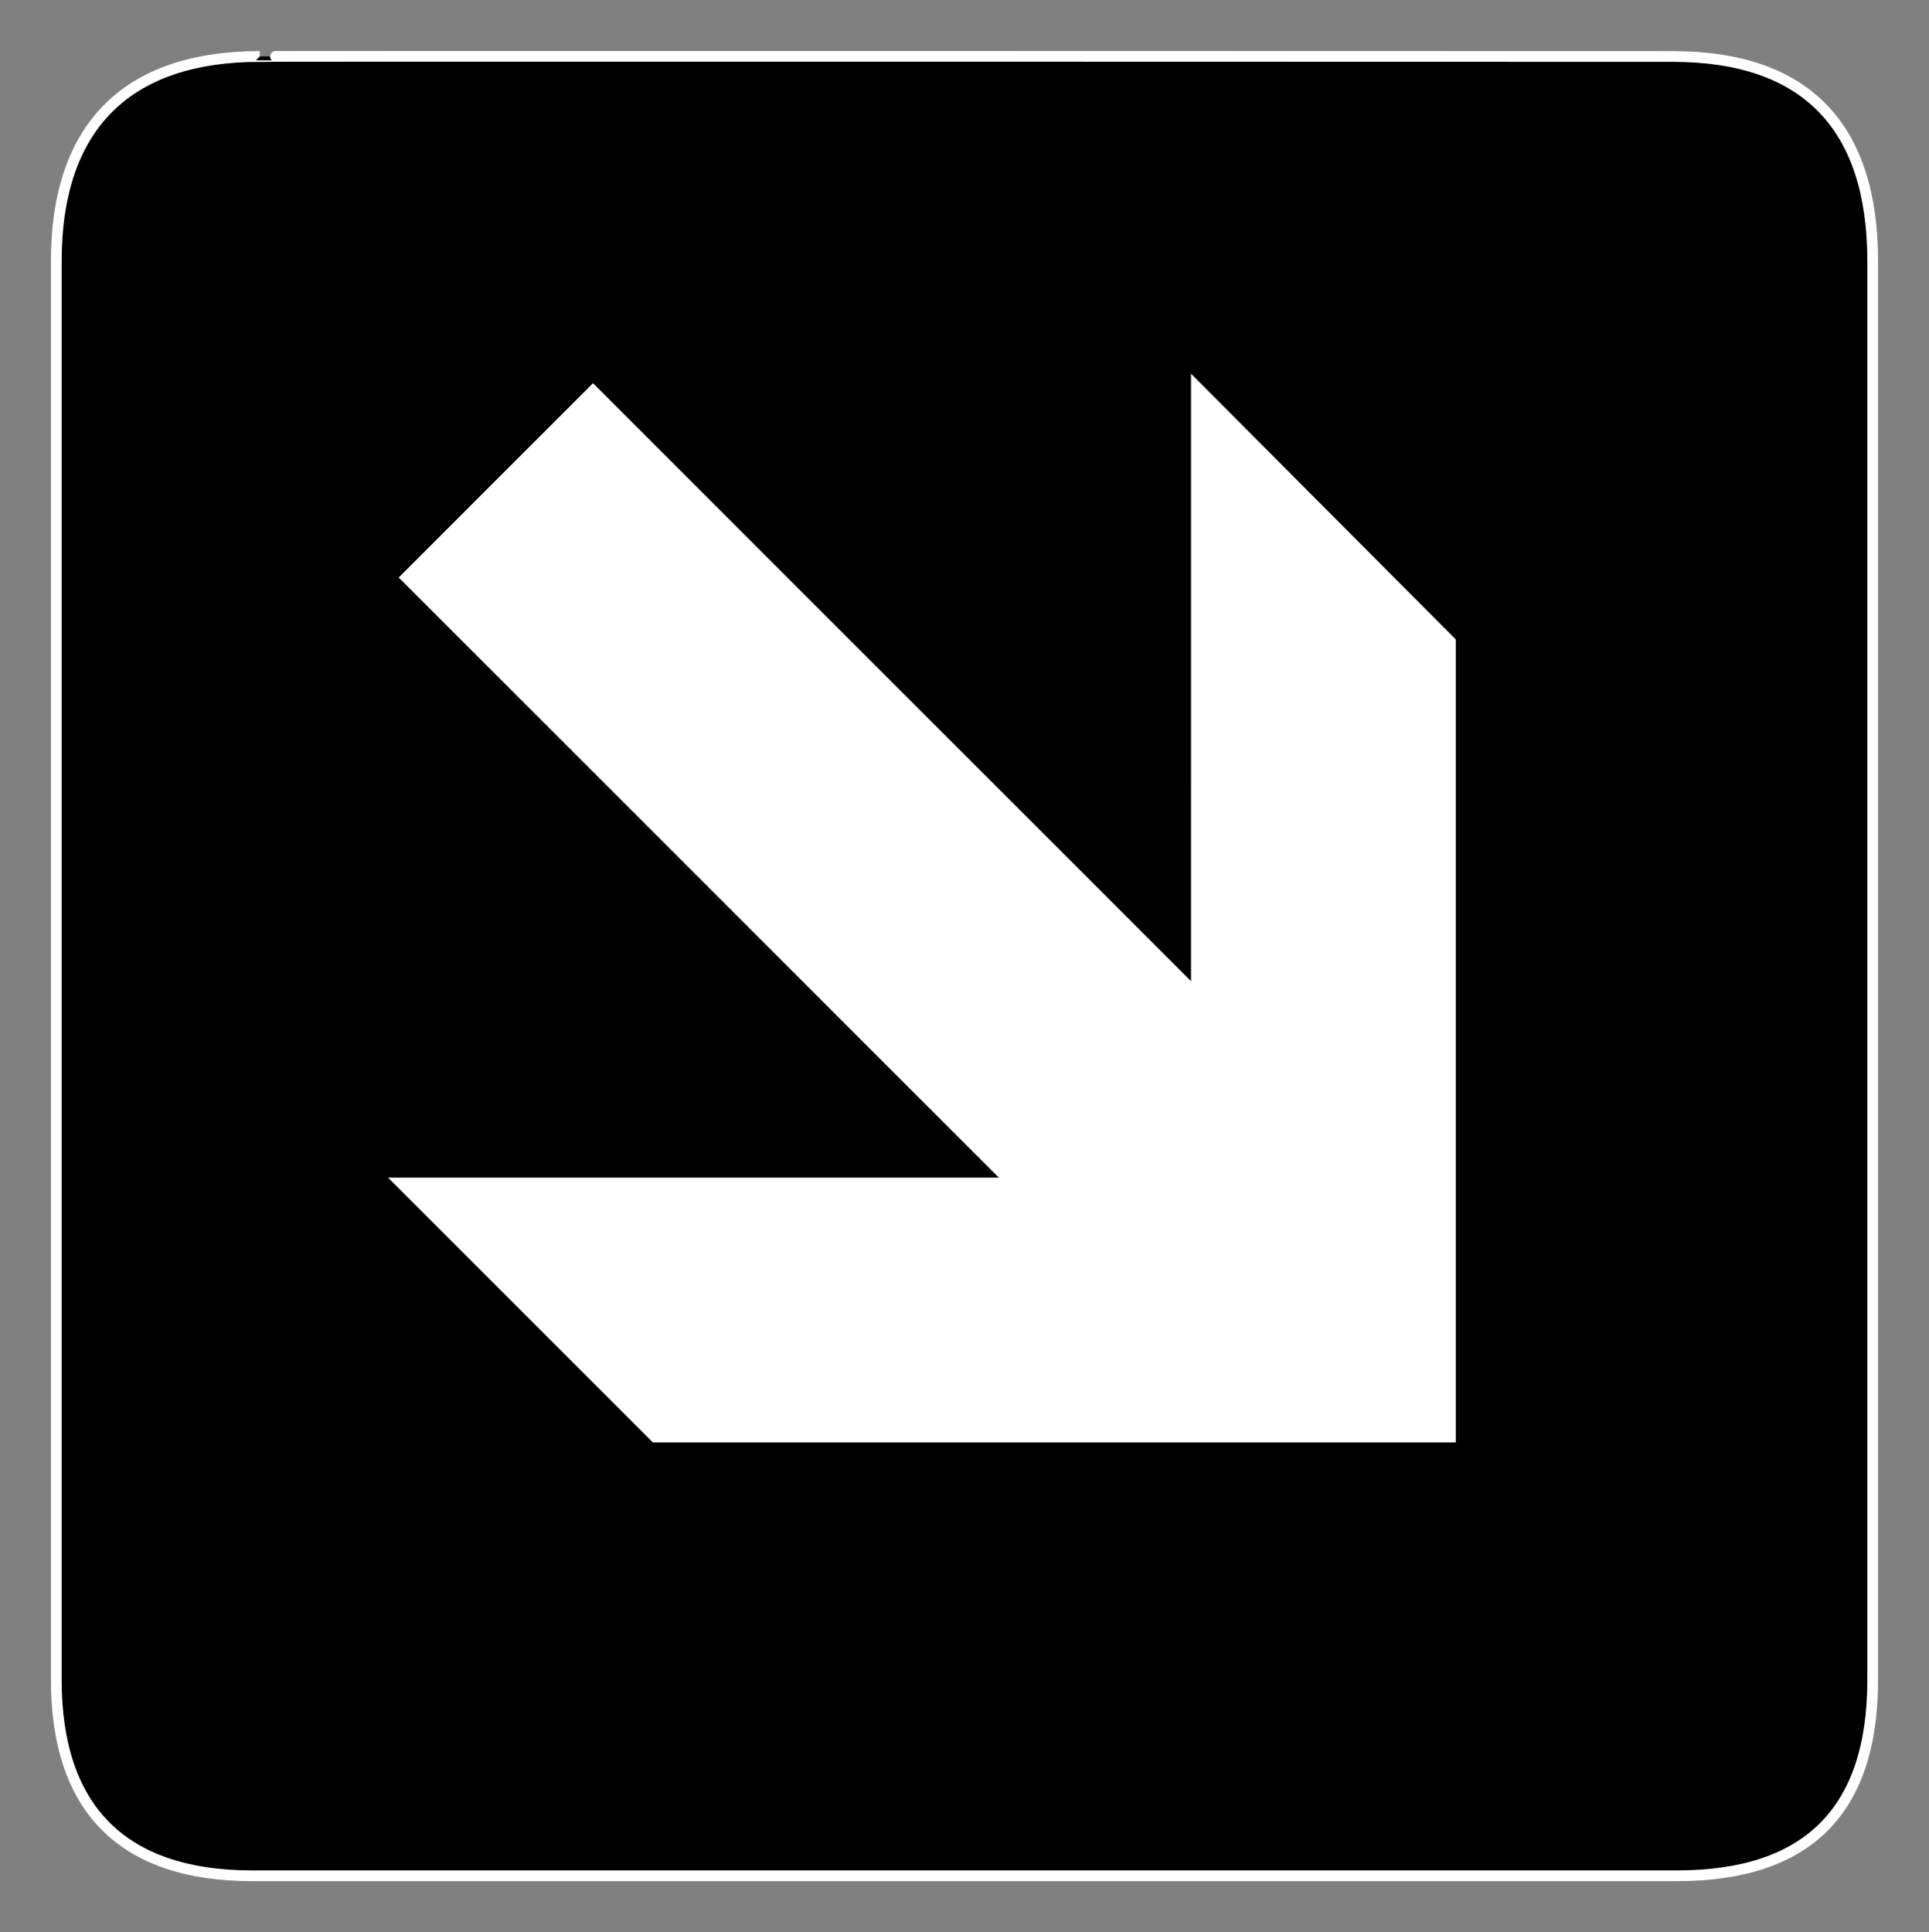 <?xml version="1.0" encoding="utf-8"?>
<!-- Generator: Adobe Illustrator 15.1.0, SVG Export Plug-In . SVG Version: 6.00 Build 0)  -->
<!DOCTYPE svg PUBLIC "-//W3C//DTD SVG 1.1//EN" "http://www.w3.org/Graphics/SVG/1.1/DTD/svg11.dtd">
<svg version="1.1"
	 id="svg2" xmlns:sodipodi="http://sodipodi.sourceforge.net/DTD/sodipodi-0.dtd" xmlns:inkscape="http://www.inkscape.org/namespaces/inkscape" xmlns:svg="http://www.w3.org/2000/svg" xmlns:cc="http://creativecommons.org/ns#" xmlns:rdf="http://www.w3.org/1999/02/22-rdf-syntax-ns#" xmlns:dc="http://purl.org/dc/elements/1.1/" inkscape:version="0.47 r22583" sodipodi:docname="58_rightanddownarrow_inv.cdr"
	 xmlns="http://www.w3.org/2000/svg" xmlns:xlink="http://www.w3.org/1999/xlink" x="0px" y="0px" width="612.238px"
	 height="613.246px" viewBox="0 0 612.238 613.246" enable-background="new 0 0 612.238 613.246" xml:space="preserve">
<rect x="0" y="0" width="612.238" height="613.246" fill="#808080" stroke="none"/>
<sodipodi:namedview  gridtolerance="10" inkscape:cy="306.6225" guidetolerance="10" bordercolor="#666666" pagecolor="#ffffff" showgrid="false" inkscape:zoom="0.38483804" borderopacity="1" inkscape:cx="306.11899" objecttolerance="10" id="namedview26" inkscape:window-maximized="0" inkscape:window-height="481" inkscape:window-width="640" inkscape:pageshadow="2" inkscape:pageopacity="0" inkscape:current-layer="svg2" inkscape:window-y="0" inkscape:window-x="0">
	</sodipodi:namedview>
<defs>
	
	
		<inkscape:perspective  sodipodi:type="inkscape:persp3d" inkscape:vp_x="0 : 306.6225 : 1" inkscape:vp_y="0 : 1000 : 0" inkscape:vp_z="612.23798 : 306.6225 : 1" id="perspective30" inkscape:persp3d-origin="306.11899 : 204.415 : 1">
		</inkscape:perspective>
</defs>
<g id="g12">
	<g id="g14">
		<g id="g16">
			<path id="path18" stroke="#000000" stroke-width="0.014" d="M82.441,17.925c-41.34,0-64.579,21.374-64.579,65.045v450.178
				c0,40.848,20.894,62.234,62.2,62.234h452.081c41.309,0,62.233-20.322,62.233-62.234V82.969c0-42.605-20.925-65.044-63.531-65.044
				C530.845,17.925,82.298,17.783,82.441,17.925z"/>
			<path id="path20" fill="none" stroke="#FFFFFF" stroke-width="3.408" d="M82.441,17.925c-41.34,0-64.579,21.374-64.579,65.045
				v450.178c0,40.848,20.894,62.234,62.2,62.234h452.081c41.309,0,62.233-20.322,62.233-62.234V82.969
				c0-42.605-20.925-65.044-63.531-65.044C530.845,17.925,82.298,17.783,82.441,17.925z"/>
			<path id="path22" fill="#FFFFFF" stroke="#000000" stroke-width="0.014" d="M462.061,202.952v254.872H207.19l-84.05-84.051
				l193.861-0.004L126.529,183.297l61.683-61.684l189.795,189.795l0.003-192.809L462.061,202.952z"/>
		</g>
	</g>
</g>
<g id="g24">
</g>
</svg>
